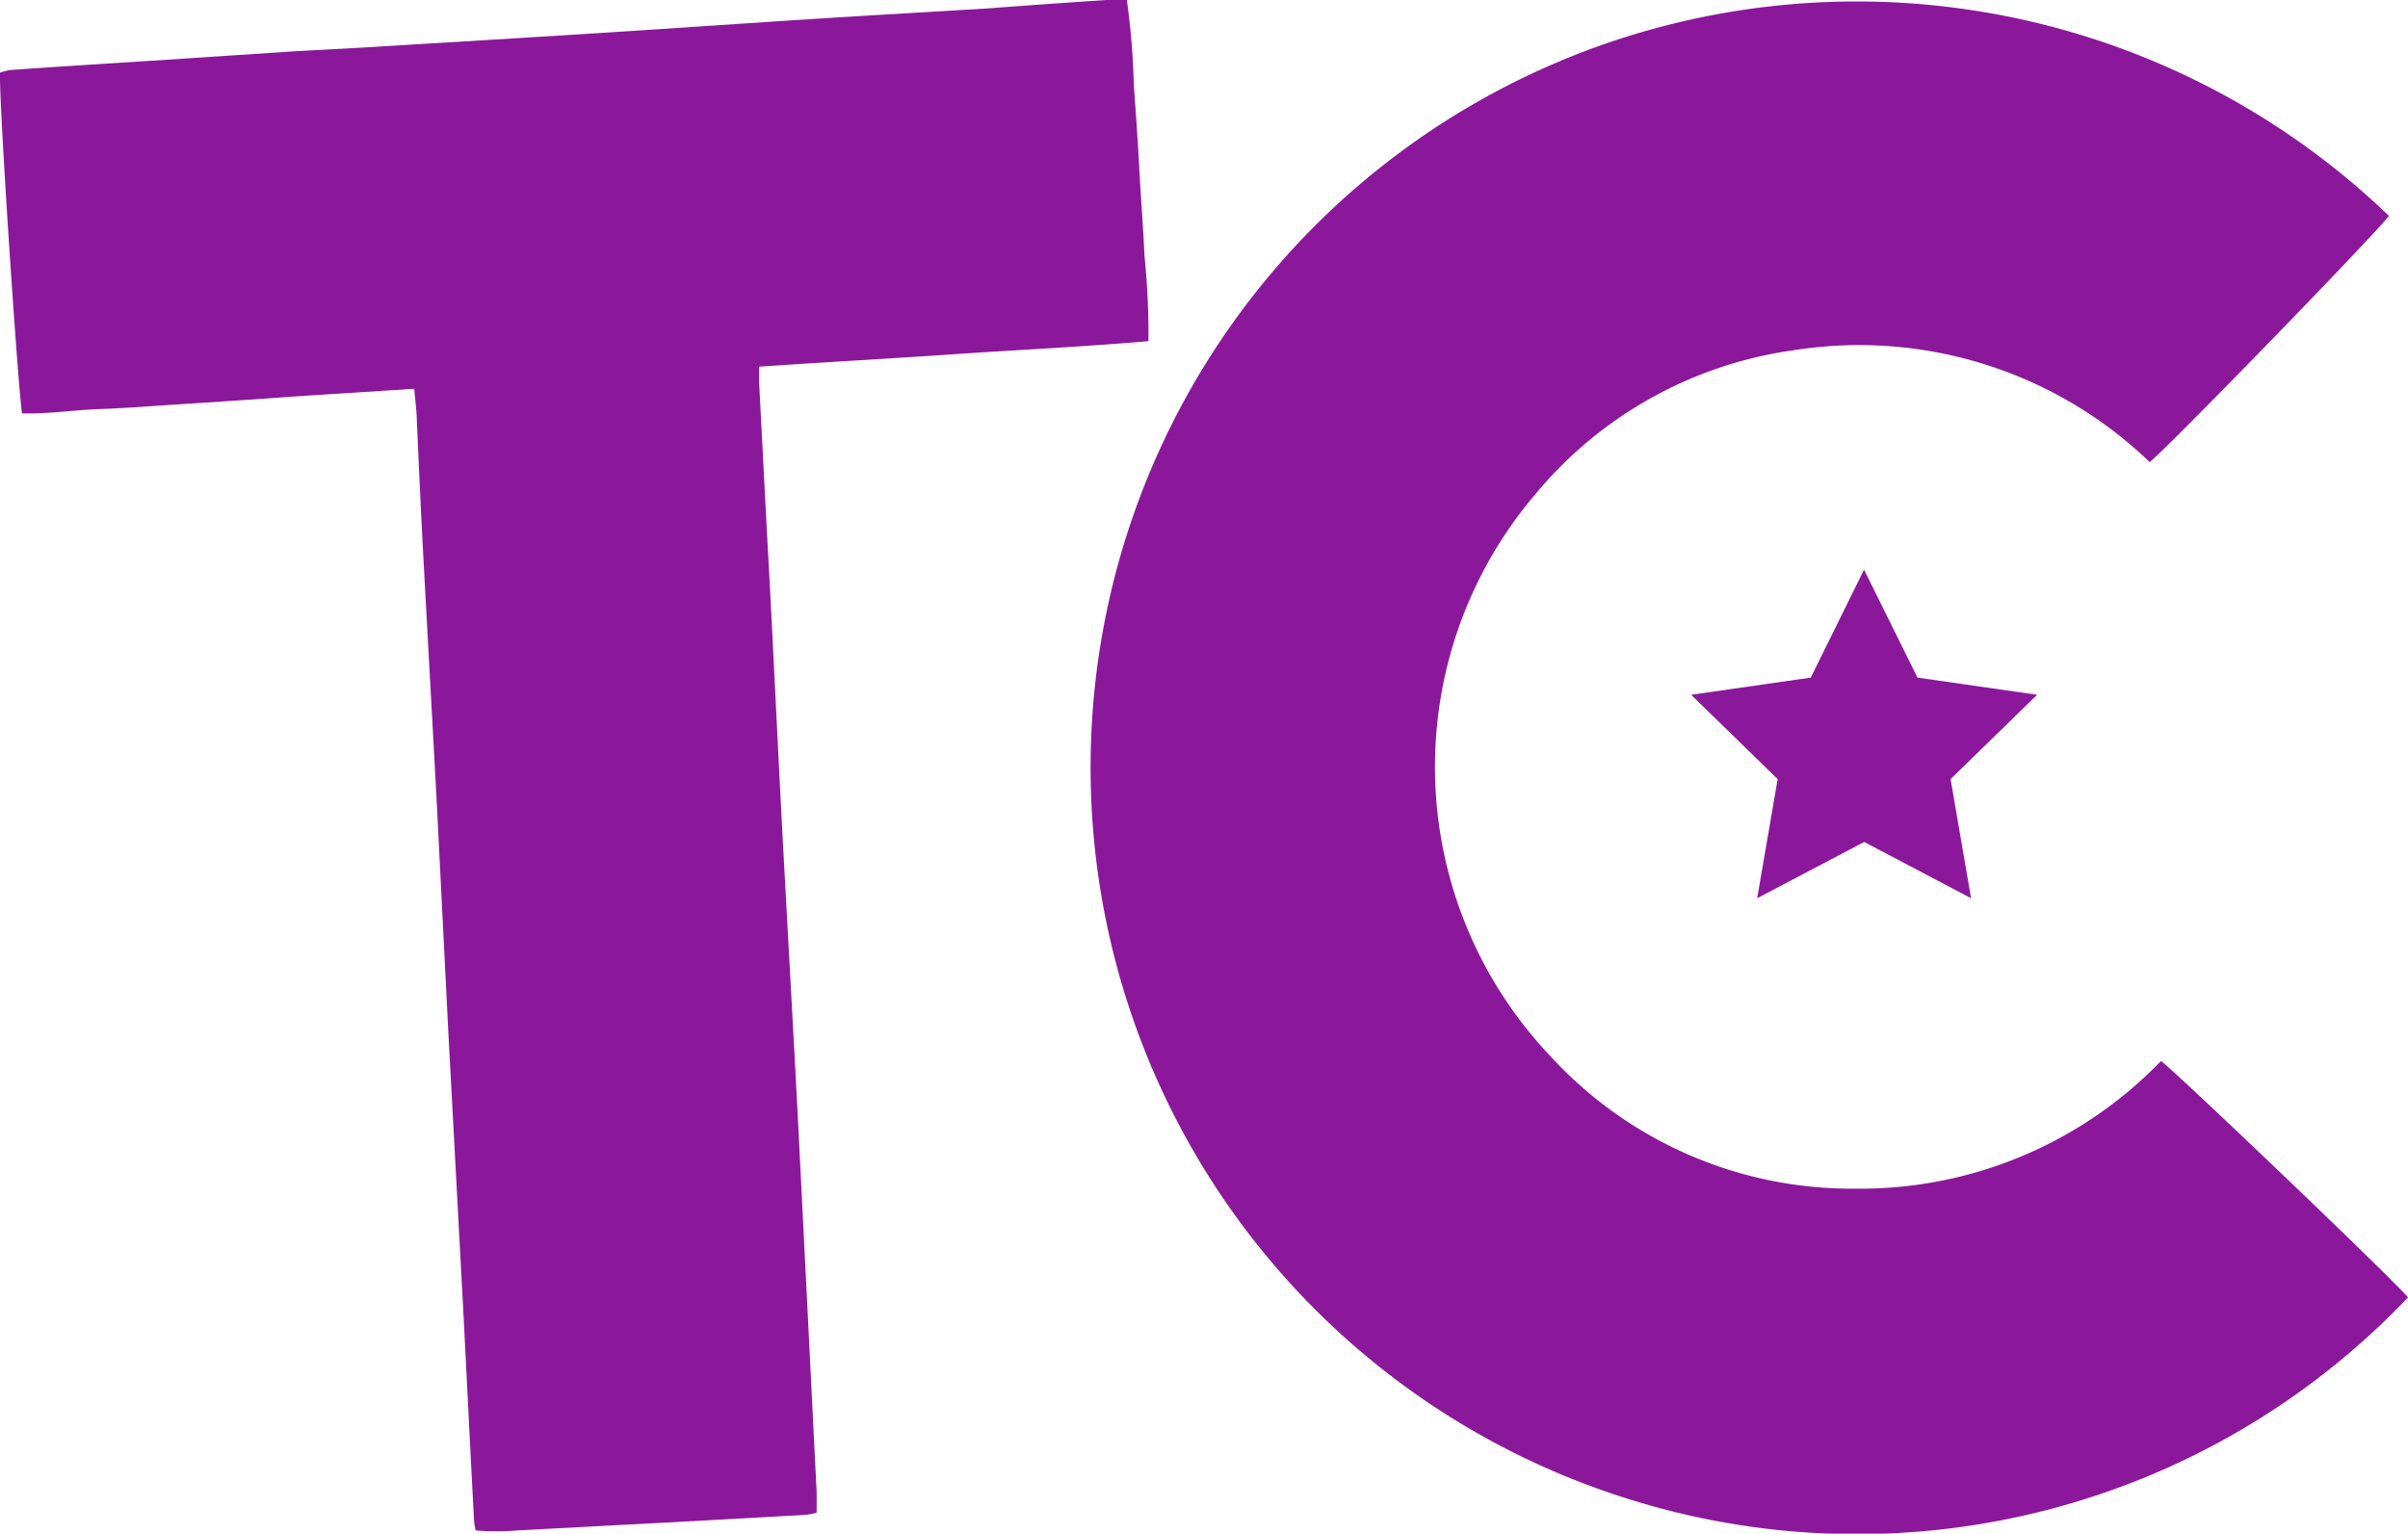<svg xmlns="http://www.w3.org/2000/svg" viewBox="0 0 152.77 97.32">
  <defs>
    <style>
      .cls-1 {
        fill: #8b189b;
      }
    </style>
  </defs>
  <title>TC_Logo</title>
  <g id="Layer_2" data-name="Layer 2">
    <g id="Layer_1-2" data-name="Layer 1">
      <g id="Group_1292" data-name="Group 1292">
        <path id="Path_1190" data-name="Path 1190" class="cls-1" d="M26.28,24.67,21.16,25c-1.66.1-3.32.22-5,.34l-4.84.32c-1.61.1-3.31.24-5,.3s-3.28.32-4.92.27C1.17,25-.07,6.52,0,4.61a3.4,3.4,0,0,1,.7-.17c2.53-.18,5.06-.34,7.59-.5l10.46-.69L23.33,3c4.88-.3,9.77-.59,14.65-.9,4.71-.3,9.42-.63,14.13-.93,3.48-.22,7-.42,10.46-.63C65.1.35,67.63.17,70.16,0c.43,0,.86,0,1.33,0a46.44,46.44,0,0,1,.44,5.39c.14,1.83.26,3.65.36,5.5s.24,3.57.32,5.36a48.57,48.57,0,0,1,.25,5.4c-4.18.36-8.28.55-12.36.83s-8.17.5-12.34.79v1c.16,3,.31,6,.47,9,.1,1.88.21,3.75.3,5.63.22,4.23.42,8.47.64,12.7.3,5.63.62,11.26.92,16.89.22,4.14.42,8.29.63,12.43.17,3.28.52,10.47.69,13.74,0,.43,0,.86,0,1.33a5.12,5.12,0,0,1-.68.14l-8.9.49-9.43.5a15.28,15.28,0,0,1-2.62,0,3.78,3.78,0,0,1-.1-.57c-.18-3.23-.53-10.38-.7-13.61l-.73-13.61c-.1-1.83-.2-3.67-.29-5.5q-.32-6.34-.64-12.7c-.3-5.63-.62-11.26-.92-16.88-.13-2.58-.25-5.15-.36-7.73C26.42,26,26.35,25.43,26.28,24.67Z"/>
        <g id="Group_1283" data-name="Group 1283">
          <path id="Path_1191" data-name="Path 1191" class="cls-1" d="M137.1,67.33c.9.64,14.81,13.94,15.67,15a48.2,48.2,0,0,1-49.56,12.76,48.63,48.63,0,0,1-1-92.44,48.72,48.72,0,0,1,49.35,11.05c-.82,1.11-14.3,15-15.18,15.62a26.59,26.59,0,0,0-22.55-7.1A25.93,25.93,0,0,0,97.4,31.37,26.68,26.68,0,0,0,98.34,67a25.94,25.94,0,0,0,19.4,8.43A26.52,26.52,0,0,0,137.1,67.33Z"/>
          <path id="Path_1192" data-name="Path 1192" class="cls-1" d="M118.26,36.15,121.65,43l7.59,1.09-5.49,5.35,1.3,7.56-6.78-3.57L111.48,57l1.3-7.56-5.49-5.35L114.88,43Z"/>
        </g>
      </g>
    </g>
  </g>
</svg>
